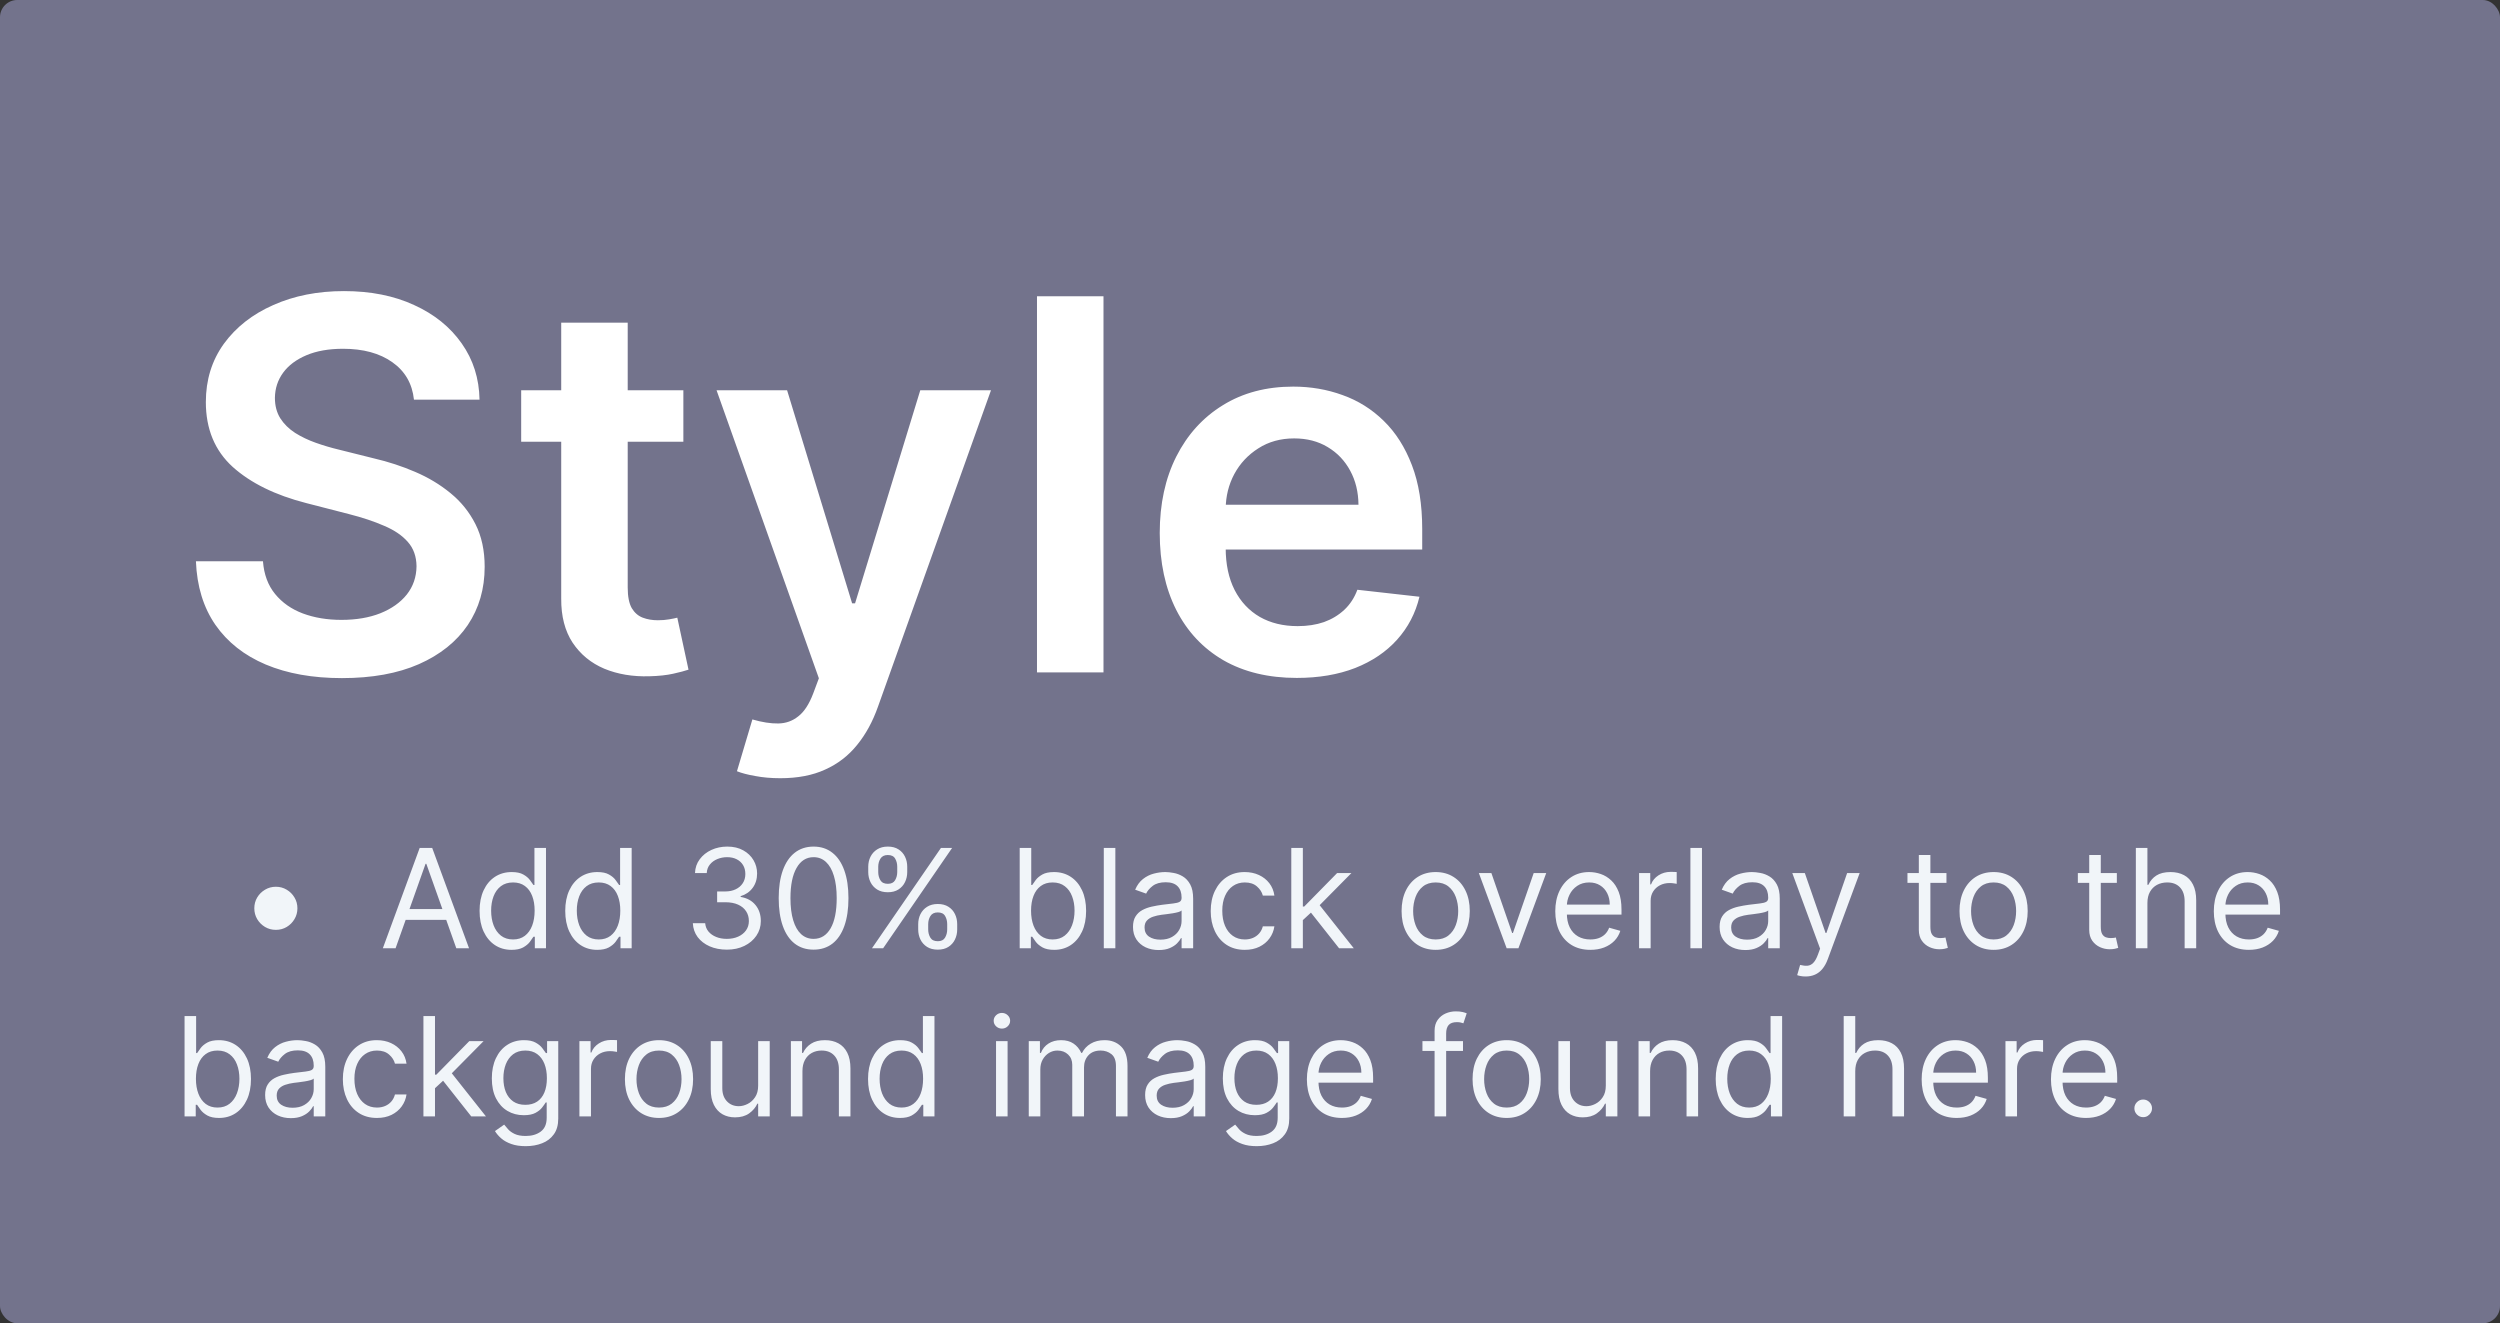 <svg xmlns="http://www.w3.org/2000/svg" width="580" height="307" viewBox="0 0 580 307" fill="none"><rect x="0" y="0" width="580" height="307" fill="#333333" stroke="none"/><rect width="580" height="307" rx="4" fill="#73738C"></rect><path d="M96.037 92.719C95.639 88.997 93.963 86.099 91.008 84.026C88.082 81.952 84.276 80.915 79.588 80.915C76.293 80.915 73.466 81.412 71.108 82.406C68.75 83.401 66.946 84.75 65.696 86.454C64.446 88.159 63.807 90.105 63.778 92.293C63.778 94.111 64.19 95.688 65.014 97.023C65.867 98.358 67.017 99.494 68.466 100.432C69.915 101.341 71.52 102.108 73.281 102.733C75.043 103.358 76.818 103.884 78.608 104.31L86.79 106.355C90.085 107.122 93.253 108.159 96.293 109.466C99.361 110.773 102.102 112.42 104.517 114.409C106.96 116.398 108.892 118.798 110.312 121.611C111.733 124.423 112.443 127.719 112.443 131.497C112.443 136.611 111.136 141.114 108.523 145.006C105.909 148.869 102.131 151.895 97.188 154.082C92.273 156.241 86.321 157.321 79.332 157.321C72.543 157.321 66.648 156.27 61.648 154.168C56.676 152.065 52.784 148.997 49.972 144.963C47.188 140.929 45.682 136.014 45.455 130.219H61.008C61.236 133.259 62.173 135.787 63.821 137.804C65.469 139.821 67.614 141.327 70.256 142.321C72.926 143.315 75.909 143.812 79.204 143.812C82.642 143.812 85.653 143.301 88.239 142.278C90.852 141.227 92.898 139.778 94.375 137.932C95.852 136.057 96.605 133.869 96.633 131.369C96.605 129.097 95.938 127.222 94.631 125.744C93.324 124.239 91.492 122.989 89.133 121.994C86.804 120.972 84.077 120.062 80.952 119.267L71.023 116.71C63.835 114.864 58.153 112.065 53.977 108.315C49.83 104.537 47.756 99.523 47.756 93.273C47.756 88.131 49.148 83.628 51.932 79.764C54.744 75.901 58.565 72.903 63.395 70.773C68.224 68.614 73.693 67.534 79.801 67.534C85.994 67.534 91.421 68.614 96.079 70.773C100.767 72.903 104.446 75.872 107.116 79.679C109.787 83.457 111.165 87.804 111.25 92.719H96.037ZM158.54 90.546V102.477H120.913V90.546H158.54ZM130.202 74.864H145.629V136.312C145.629 138.386 145.941 139.977 146.566 141.085C147.219 142.165 148.072 142.903 149.123 143.301C150.174 143.699 151.339 143.898 152.617 143.898C153.583 143.898 154.464 143.827 155.259 143.685C156.083 143.543 156.708 143.415 157.134 143.301L159.734 155.361C158.91 155.645 157.731 155.957 156.197 156.298C154.691 156.639 152.844 156.838 150.657 156.895C146.793 157.009 143.313 156.426 140.217 155.148C137.12 153.841 134.663 151.824 132.844 149.097C131.055 146.369 130.174 142.96 130.202 138.869V74.864ZM181.03 180.545C178.928 180.545 176.982 180.375 175.192 180.034C173.43 179.722 172.024 179.352 170.973 178.926L174.553 166.909C176.797 167.563 178.8 167.875 180.561 167.847C182.322 167.818 183.871 167.264 185.206 166.185C186.57 165.134 187.72 163.372 188.658 160.901L189.979 157.364L166.243 90.546H182.607L197.692 139.977H198.374L213.501 90.546H229.908L203.7 163.926C202.479 167.392 200.859 170.361 198.842 172.832C196.825 175.332 194.354 177.236 191.428 178.543C188.53 179.878 185.064 180.545 181.03 180.545ZM256.009 68.727V156H240.582V68.727H256.009ZM300.849 157.278C294.286 157.278 288.619 155.915 283.846 153.188C279.102 150.432 275.451 146.54 272.894 141.511C270.337 136.455 269.059 130.503 269.059 123.656C269.059 116.923 270.337 111.014 272.894 105.929C275.479 100.815 279.087 96.838 283.718 93.997C288.349 91.128 293.789 89.693 300.039 89.693C304.073 89.693 307.88 90.347 311.46 91.653C315.067 92.932 318.249 94.921 321.005 97.619C323.789 100.318 325.977 103.756 327.567 107.932C329.158 112.08 329.954 117.023 329.954 122.761V127.491H276.303V117.094H315.167C315.138 114.139 314.499 111.511 313.249 109.21C311.999 106.881 310.252 105.048 308.008 103.713C305.792 102.378 303.207 101.71 300.252 101.71C297.099 101.71 294.329 102.477 291.942 104.011C289.556 105.517 287.695 107.506 286.36 109.977C285.053 112.42 284.386 115.105 284.357 118.031V127.108C284.357 130.915 285.053 134.182 286.445 136.909C287.837 139.608 289.783 141.682 292.283 143.131C294.783 144.551 297.71 145.261 301.062 145.261C303.306 145.261 305.337 144.949 307.156 144.324C308.974 143.67 310.55 142.719 311.886 141.469C313.221 140.219 314.229 138.67 314.911 136.824L329.315 138.443C328.406 142.25 326.673 145.574 324.116 148.415C321.587 151.227 318.349 153.415 314.4 154.977C310.451 156.511 305.934 157.278 300.849 157.278Z" fill="white"></path><path d="M64 215.727C63.083 215.727 62.246 215.504 61.489 215.057C60.731 214.602 60.125 213.996 59.67 213.239C59.224 212.481 59 211.644 59 210.727C59 209.803 59.224 208.966 59.67 208.216C60.125 207.458 60.731 206.856 61.489 206.409C62.246 205.955 63.083 205.727 64 205.727C64.924 205.727 65.761 205.955 66.511 206.409C67.269 206.856 67.871 207.458 68.318 208.216C68.773 208.966 69 209.803 69 210.727C69 211.644 68.773 212.481 68.318 213.239C67.871 213.996 67.269 214.602 66.511 215.057C65.761 215.504 64.924 215.727 64 215.727ZM91.773 220H88.818L97.364 196.727H100.273L108.818 220H105.864L98.909 200.409H98.727L91.773 220ZM92.864 210.909H104.773V213.409H92.864V210.909ZM118.67 220.364C117.216 220.364 115.932 219.996 114.818 219.261C113.705 218.519 112.833 217.473 112.205 216.125C111.576 214.769 111.261 213.167 111.261 211.318C111.261 209.485 111.576 207.894 112.205 206.545C112.833 205.197 113.708 204.155 114.83 203.42C115.951 202.686 117.246 202.318 118.716 202.318C119.852 202.318 120.75 202.508 121.409 202.886C122.076 203.258 122.583 203.682 122.932 204.159C123.288 204.629 123.564 205.015 123.761 205.318H123.989V196.727H126.67V220H124.08V217.318H123.761C123.564 217.636 123.284 218.038 122.92 218.523C122.557 219 122.038 219.428 121.364 219.807C120.689 220.178 119.792 220.364 118.67 220.364ZM119.034 217.955C120.11 217.955 121.019 217.674 121.761 217.114C122.504 216.545 123.068 215.761 123.455 214.761C123.841 213.754 124.034 212.591 124.034 211.273C124.034 209.97 123.845 208.83 123.466 207.852C123.087 206.867 122.527 206.102 121.784 205.557C121.042 205.004 120.125 204.727 119.034 204.727C117.898 204.727 116.951 205.019 116.193 205.602C115.443 206.178 114.879 206.962 114.5 207.955C114.129 208.939 113.943 210.045 113.943 211.273C113.943 212.515 114.133 213.644 114.511 214.659C114.898 215.667 115.466 216.47 116.216 217.068C116.973 217.659 117.913 217.955 119.034 217.955ZM138.545 220.364C137.091 220.364 135.807 219.996 134.693 219.261C133.58 218.519 132.708 217.473 132.08 216.125C131.451 214.769 131.136 213.167 131.136 211.318C131.136 209.485 131.451 207.894 132.08 206.545C132.708 205.197 133.583 204.155 134.705 203.42C135.826 202.686 137.121 202.318 138.591 202.318C139.727 202.318 140.625 202.508 141.284 202.886C141.951 203.258 142.458 203.682 142.807 204.159C143.163 204.629 143.439 205.015 143.636 205.318H143.864V196.727H146.545V220H143.955V217.318H143.636C143.439 217.636 143.159 218.038 142.795 218.523C142.432 219 141.913 219.428 141.239 219.807C140.564 220.178 139.667 220.364 138.545 220.364ZM138.909 217.955C139.985 217.955 140.894 217.674 141.636 217.114C142.379 216.545 142.943 215.761 143.33 214.761C143.716 213.754 143.909 212.591 143.909 211.273C143.909 209.97 143.72 208.83 143.341 207.852C142.962 206.867 142.402 206.102 141.659 205.557C140.917 205.004 140 204.727 138.909 204.727C137.773 204.727 136.826 205.019 136.068 205.602C135.318 206.178 134.754 206.962 134.375 207.955C134.004 208.939 133.818 210.045 133.818 211.273C133.818 212.515 134.008 213.644 134.386 214.659C134.773 215.667 135.341 216.47 136.091 217.068C136.848 217.659 137.788 217.955 138.909 217.955ZM168.648 220.318C167.148 220.318 165.811 220.061 164.636 219.545C163.47 219.03 162.542 218.314 161.852 217.398C161.17 216.473 160.799 215.402 160.739 214.182H163.602C163.663 214.932 163.92 215.58 164.375 216.125C164.83 216.663 165.424 217.08 166.159 217.375C166.894 217.67 167.708 217.818 168.602 217.818C169.602 217.818 170.489 217.644 171.261 217.295C172.034 216.947 172.64 216.462 173.08 215.841C173.519 215.22 173.739 214.5 173.739 213.682C173.739 212.826 173.527 212.072 173.102 211.42C172.678 210.761 172.057 210.246 171.239 209.875C170.42 209.504 169.42 209.318 168.239 209.318H166.375V206.818H168.239C169.163 206.818 169.973 206.652 170.67 206.318C171.375 205.985 171.924 205.515 172.318 204.909C172.72 204.303 172.92 203.591 172.92 202.773C172.92 201.985 172.746 201.299 172.398 200.716C172.049 200.133 171.557 199.678 170.92 199.352C170.292 199.027 169.549 198.864 168.693 198.864C167.89 198.864 167.133 199.011 166.42 199.307C165.716 199.595 165.14 200.015 164.693 200.568C164.246 201.114 164.004 201.773 163.966 202.545H161.239C161.284 201.326 161.652 200.258 162.341 199.341C163.03 198.417 163.932 197.697 165.045 197.182C166.167 196.667 167.398 196.409 168.739 196.409C170.178 196.409 171.413 196.701 172.443 197.284C173.473 197.86 174.265 198.621 174.818 199.568C175.371 200.515 175.648 201.538 175.648 202.636C175.648 203.947 175.303 205.064 174.614 205.989C173.932 206.913 173.004 207.553 171.83 207.909V208.091C173.299 208.333 174.447 208.958 175.273 209.966C176.098 210.966 176.511 212.205 176.511 213.682C176.511 214.947 176.167 216.083 175.477 217.091C174.795 218.091 173.864 218.879 172.682 219.455C171.5 220.03 170.155 220.318 168.648 220.318ZM188.75 220.318C187.038 220.318 185.58 219.852 184.375 218.92C183.17 217.981 182.25 216.621 181.614 214.841C180.977 213.053 180.659 210.894 180.659 208.364C180.659 205.848 180.977 203.701 181.614 201.92C182.258 200.133 183.182 198.769 184.386 197.83C185.598 196.883 187.053 196.409 188.75 196.409C190.447 196.409 191.898 196.883 193.102 197.83C194.314 198.769 195.239 200.133 195.875 201.92C196.519 203.701 196.841 205.848 196.841 208.364C196.841 210.894 196.523 213.053 195.886 214.841C195.25 216.621 194.33 217.981 193.125 218.92C191.92 219.852 190.462 220.318 188.75 220.318ZM188.75 217.818C190.447 217.818 191.765 217 192.705 215.364C193.644 213.727 194.114 211.394 194.114 208.364C194.114 206.348 193.898 204.633 193.466 203.216C193.042 201.799 192.428 200.72 191.625 199.977C190.83 199.235 189.871 198.864 188.75 198.864C187.068 198.864 185.754 199.693 184.807 201.352C183.86 203.004 183.386 205.341 183.386 208.364C183.386 210.379 183.598 212.091 184.023 213.5C184.447 214.909 185.057 215.981 185.852 216.716C186.655 217.451 187.621 217.818 188.75 217.818ZM213.023 215.636V214.409C213.023 213.561 213.197 212.784 213.545 212.08C213.902 211.367 214.417 210.799 215.091 210.375C215.773 209.943 216.598 209.727 217.568 209.727C218.553 209.727 219.379 209.943 220.045 210.375C220.712 210.799 221.216 211.367 221.557 212.08C221.898 212.784 222.068 213.561 222.068 214.409V215.636C222.068 216.485 221.894 217.265 221.545 217.977C221.205 218.682 220.697 219.25 220.023 219.682C219.356 220.106 218.538 220.318 217.568 220.318C216.583 220.318 215.754 220.106 215.08 219.682C214.405 219.25 213.894 218.682 213.545 217.977C213.197 217.265 213.023 216.485 213.023 215.636ZM215.341 214.409V215.636C215.341 216.341 215.508 216.973 215.841 217.534C216.174 218.087 216.75 218.364 217.568 218.364C218.364 218.364 218.924 218.087 219.25 217.534C219.583 216.973 219.75 216.341 219.75 215.636V214.409C219.75 213.705 219.591 213.076 219.273 212.523C218.955 211.962 218.386 211.682 217.568 211.682C216.773 211.682 216.201 211.962 215.852 212.523C215.511 213.076 215.341 213.705 215.341 214.409ZM201.432 202.318V201.091C201.432 200.242 201.606 199.466 201.955 198.761C202.311 198.049 202.826 197.481 203.5 197.057C204.182 196.625 205.008 196.409 205.977 196.409C206.962 196.409 207.788 196.625 208.455 197.057C209.121 197.481 209.625 198.049 209.966 198.761C210.307 199.466 210.477 200.242 210.477 201.091V202.318C210.477 203.167 210.303 203.947 209.955 204.659C209.614 205.364 209.106 205.932 208.432 206.364C207.765 206.788 206.947 207 205.977 207C204.992 207 204.163 206.788 203.489 206.364C202.814 205.932 202.303 205.364 201.955 204.659C201.606 203.947 201.432 203.167 201.432 202.318ZM203.75 201.091V202.318C203.75 203.023 203.917 203.655 204.25 204.216C204.583 204.769 205.159 205.045 205.977 205.045C206.773 205.045 207.333 204.769 207.659 204.216C207.992 203.655 208.159 203.023 208.159 202.318V201.091C208.159 200.386 208 199.758 207.682 199.205C207.364 198.644 206.795 198.364 205.977 198.364C205.182 198.364 204.61 198.644 204.261 199.205C203.92 199.758 203.75 200.386 203.75 201.091ZM202.295 220L218.295 196.727H220.886L204.886 220H202.295ZM236.568 220V196.727H239.25V205.318H239.477C239.674 205.015 239.947 204.629 240.295 204.159C240.652 203.682 241.159 203.258 241.818 202.886C242.485 202.508 243.386 202.318 244.523 202.318C245.992 202.318 247.288 202.686 248.409 203.42C249.53 204.155 250.405 205.197 251.034 206.545C251.663 207.894 251.977 209.485 251.977 211.318C251.977 213.167 251.663 214.769 251.034 216.125C250.405 217.473 249.534 218.519 248.42 219.261C247.307 219.996 246.023 220.364 244.568 220.364C243.447 220.364 242.549 220.178 241.875 219.807C241.201 219.428 240.682 219 240.318 218.523C239.955 218.038 239.674 217.636 239.477 217.318H239.159V220H236.568ZM239.205 211.273C239.205 212.591 239.398 213.754 239.784 214.761C240.17 215.761 240.735 216.545 241.477 217.114C242.22 217.674 243.129 217.955 244.205 217.955C245.326 217.955 246.261 217.659 247.011 217.068C247.769 216.47 248.337 215.667 248.716 214.659C249.102 213.644 249.295 212.515 249.295 211.273C249.295 210.045 249.106 208.939 248.727 207.955C248.356 206.962 247.792 206.178 247.034 205.602C246.284 205.019 245.341 204.727 244.205 204.727C243.114 204.727 242.197 205.004 241.455 205.557C240.712 206.102 240.152 206.867 239.773 207.852C239.394 208.83 239.205 209.97 239.205 211.273ZM258.761 196.727V220H256.08V196.727H258.761ZM268.81 220.409C267.704 220.409 266.7 220.201 265.798 219.784C264.897 219.36 264.181 218.75 263.651 217.955C263.12 217.152 262.855 216.182 262.855 215.045C262.855 214.045 263.052 213.235 263.446 212.614C263.84 211.985 264.366 211.492 265.026 211.136C265.685 210.78 266.412 210.515 267.207 210.341C268.01 210.159 268.817 210.015 269.628 209.909C270.688 209.773 271.548 209.67 272.207 209.602C272.874 209.527 273.359 209.402 273.662 209.227C273.973 209.053 274.128 208.75 274.128 208.318V208.227C274.128 207.106 273.821 206.235 273.207 205.614C272.601 204.992 271.681 204.682 270.446 204.682C269.166 204.682 268.162 204.962 267.435 205.523C266.707 206.083 266.196 206.682 265.901 207.318L263.355 206.409C263.81 205.348 264.416 204.523 265.173 203.932C265.938 203.333 266.772 202.917 267.673 202.682C268.582 202.439 269.476 202.318 270.355 202.318C270.916 202.318 271.56 202.386 272.287 202.523C273.022 202.652 273.73 202.92 274.412 203.33C275.101 203.739 275.673 204.356 276.128 205.182C276.582 206.008 276.81 207.114 276.81 208.5V220H274.128V217.636H273.991C273.81 218.015 273.507 218.42 273.082 218.852C272.658 219.284 272.094 219.652 271.389 219.955C270.685 220.258 269.825 220.409 268.81 220.409ZM269.219 218C270.279 218 271.173 217.792 271.901 217.375C272.635 216.958 273.188 216.42 273.56 215.761C273.938 215.102 274.128 214.409 274.128 213.682V211.227C274.014 211.364 273.764 211.489 273.378 211.602C272.999 211.708 272.56 211.803 272.06 211.886C271.567 211.962 271.086 212.03 270.616 212.091C270.154 212.144 269.779 212.189 269.491 212.227C268.795 212.318 268.143 212.466 267.537 212.67C266.938 212.867 266.454 213.167 266.082 213.568C265.719 213.962 265.537 214.5 265.537 215.182C265.537 216.114 265.882 216.818 266.571 217.295C267.268 217.765 268.151 218 269.219 218ZM288.795 220.364C287.159 220.364 285.75 219.977 284.568 219.205C283.386 218.432 282.477 217.367 281.841 216.011C281.205 214.655 280.886 213.106 280.886 211.364C280.886 209.591 281.212 208.027 281.864 206.67C282.523 205.307 283.439 204.242 284.614 203.477C285.795 202.705 287.174 202.318 288.75 202.318C289.977 202.318 291.083 202.545 292.068 203C293.053 203.455 293.86 204.091 294.489 204.909C295.117 205.727 295.508 206.682 295.659 207.773H292.977C292.773 206.977 292.318 206.273 291.614 205.659C290.917 205.038 289.977 204.727 288.795 204.727C287.75 204.727 286.833 205 286.045 205.545C285.265 206.083 284.655 206.845 284.216 207.83C283.784 208.807 283.568 209.955 283.568 211.273C283.568 212.621 283.78 213.795 284.205 214.795C284.636 215.795 285.242 216.572 286.023 217.125C286.811 217.678 287.735 217.955 288.795 217.955C289.492 217.955 290.125 217.833 290.693 217.591C291.261 217.348 291.742 217 292.136 216.545C292.53 216.091 292.811 215.545 292.977 214.909H295.659C295.508 215.939 295.133 216.867 294.534 217.693C293.943 218.511 293.159 219.163 292.182 219.648C291.212 220.125 290.083 220.364 288.795 220.364ZM302.08 213.636L302.034 210.318H302.58L310.216 202.545H313.534L305.398 210.773H305.17L302.08 213.636ZM299.58 220V196.727H302.261V220H299.58ZM310.67 220L303.852 211.364L305.761 209.5L314.08 220H310.67ZM333.077 220.364C331.501 220.364 330.118 219.989 328.929 219.239C327.747 218.489 326.823 217.439 326.156 216.091C325.497 214.742 325.168 213.167 325.168 211.364C325.168 209.545 325.497 207.958 326.156 206.602C326.823 205.246 327.747 204.193 328.929 203.443C330.118 202.693 331.501 202.318 333.077 202.318C334.652 202.318 336.031 202.693 337.213 203.443C338.402 204.193 339.327 205.246 339.986 206.602C340.652 207.958 340.986 209.545 340.986 211.364C340.986 213.167 340.652 214.742 339.986 216.091C339.327 217.439 338.402 218.489 337.213 219.239C336.031 219.989 334.652 220.364 333.077 220.364ZM333.077 217.955C334.274 217.955 335.259 217.648 336.031 217.034C336.804 216.42 337.376 215.614 337.747 214.614C338.118 213.614 338.304 212.53 338.304 211.364C338.304 210.197 338.118 209.11 337.747 208.102C337.376 207.095 336.804 206.28 336.031 205.659C335.259 205.038 334.274 204.727 333.077 204.727C331.88 204.727 330.895 205.038 330.122 205.659C329.349 206.28 328.777 207.095 328.406 208.102C328.035 209.11 327.849 210.197 327.849 211.364C327.849 212.53 328.035 213.614 328.406 214.614C328.777 215.614 329.349 216.42 330.122 217.034C330.895 217.648 331.88 217.955 333.077 217.955ZM358.727 202.545L352.273 220H349.545L343.091 202.545H346L350.818 216.455H351L355.818 202.545H358.727ZM368.96 220.364C367.278 220.364 365.828 219.992 364.608 219.25C363.396 218.5 362.46 217.455 361.801 216.114C361.15 214.765 360.824 213.197 360.824 211.409C360.824 209.621 361.15 208.045 361.801 206.682C362.46 205.311 363.377 204.242 364.551 203.477C365.733 202.705 367.112 202.318 368.688 202.318C369.597 202.318 370.494 202.47 371.381 202.773C372.267 203.076 373.074 203.568 373.801 204.25C374.528 204.924 375.108 205.818 375.54 206.932C375.972 208.045 376.188 209.417 376.188 211.045V212.182H362.733V209.864H373.46C373.46 208.879 373.263 208 372.869 207.227C372.483 206.455 371.93 205.845 371.21 205.398C370.498 204.951 369.657 204.727 368.688 204.727C367.619 204.727 366.695 204.992 365.915 205.523C365.142 206.045 364.547 206.727 364.131 207.568C363.714 208.409 363.506 209.311 363.506 210.273V211.818C363.506 213.136 363.733 214.254 364.188 215.17C364.65 216.08 365.29 216.773 366.108 217.25C366.926 217.72 367.877 217.955 368.96 217.955C369.665 217.955 370.301 217.856 370.869 217.659C371.445 217.455 371.941 217.152 372.358 216.75C372.775 216.341 373.097 215.833 373.324 215.227L375.915 215.955C375.642 216.833 375.184 217.606 374.54 218.273C373.896 218.932 373.1 219.447 372.153 219.818C371.206 220.182 370.142 220.364 368.96 220.364ZM380.267 220V202.545H382.858V205.182H383.04C383.358 204.318 383.934 203.617 384.767 203.08C385.6 202.542 386.54 202.273 387.585 202.273C387.782 202.273 388.028 202.277 388.324 202.284C388.619 202.292 388.843 202.303 388.994 202.318V205.045C388.903 205.023 388.695 204.989 388.369 204.943C388.051 204.89 387.714 204.864 387.358 204.864C386.509 204.864 385.752 205.042 385.085 205.398C384.426 205.746 383.903 206.231 383.517 206.852C383.138 207.466 382.949 208.167 382.949 208.955V220H380.267ZM394.855 196.727V220H392.173V196.727H394.855ZM404.903 220.409C403.797 220.409 402.794 220.201 401.892 219.784C400.991 219.36 400.275 218.75 399.744 217.955C399.214 217.152 398.949 216.182 398.949 215.045C398.949 214.045 399.146 213.235 399.54 212.614C399.934 211.985 400.46 211.492 401.119 211.136C401.778 210.78 402.506 210.515 403.301 210.341C404.104 210.159 404.911 210.015 405.722 209.909C406.782 209.773 407.642 209.67 408.301 209.602C408.968 209.527 409.453 209.402 409.756 209.227C410.066 209.053 410.222 208.75 410.222 208.318V208.227C410.222 207.106 409.915 206.235 409.301 205.614C408.695 204.992 407.775 204.682 406.54 204.682C405.259 204.682 404.256 204.962 403.528 205.523C402.801 206.083 402.29 206.682 401.994 207.318L399.449 206.409C399.903 205.348 400.509 204.523 401.267 203.932C402.032 203.333 402.866 202.917 403.767 202.682C404.676 202.439 405.57 202.318 406.449 202.318C407.009 202.318 407.653 202.386 408.381 202.523C409.116 202.652 409.824 202.92 410.506 203.33C411.195 203.739 411.767 204.356 412.222 205.182C412.676 206.008 412.903 207.114 412.903 208.5V220H410.222V217.636H410.085C409.903 218.015 409.6 218.42 409.176 218.852C408.752 219.284 408.188 219.652 407.483 219.955C406.778 220.258 405.919 220.409 404.903 220.409ZM405.312 218C406.373 218 407.267 217.792 407.994 217.375C408.729 216.958 409.282 216.42 409.653 215.761C410.032 215.102 410.222 214.409 410.222 213.682V211.227C410.108 211.364 409.858 211.489 409.472 211.602C409.093 211.708 408.653 211.803 408.153 211.886C407.661 211.962 407.18 212.03 406.71 212.091C406.248 212.144 405.873 212.189 405.585 212.227C404.888 212.318 404.237 212.466 403.631 212.67C403.032 212.867 402.547 213.167 402.176 213.568C401.813 213.962 401.631 214.5 401.631 215.182C401.631 216.114 401.975 216.818 402.665 217.295C403.362 217.765 404.244 218 405.312 218ZM418.901 226.545C418.446 226.545 418.041 226.508 417.685 226.432C417.329 226.364 417.082 226.295 416.946 226.227L417.628 223.864C418.279 224.03 418.855 224.091 419.355 224.045C419.855 224 420.298 223.777 420.685 223.375C421.079 222.981 421.438 222.341 421.764 221.455L422.264 220.091L415.81 202.545H418.719L423.537 216.455H423.719L428.537 202.545H431.446L424.037 222.545C423.704 223.447 423.291 224.193 422.798 224.784C422.306 225.383 421.734 225.826 421.082 226.114C420.438 226.402 419.711 226.545 418.901 226.545ZM451.577 202.545V204.818H442.531V202.545H451.577ZM445.168 198.364H447.849V215C447.849 215.758 447.959 216.326 448.179 216.705C448.406 217.076 448.694 217.326 449.043 217.455C449.399 217.576 449.774 217.636 450.168 217.636C450.463 217.636 450.705 217.621 450.895 217.591C451.084 217.553 451.236 217.523 451.349 217.5L451.895 219.909C451.713 219.977 451.459 220.045 451.134 220.114C450.808 220.189 450.395 220.227 449.895 220.227C449.137 220.227 448.395 220.064 447.668 219.739C446.948 219.413 446.349 218.917 445.872 218.25C445.402 217.583 445.168 216.742 445.168 215.727V198.364ZM462.514 220.364C460.938 220.364 459.556 219.989 458.366 219.239C457.185 218.489 456.26 217.439 455.594 216.091C454.935 214.742 454.605 213.167 454.605 211.364C454.605 209.545 454.935 207.958 455.594 206.602C456.26 205.246 457.185 204.193 458.366 203.443C459.556 202.693 460.938 202.318 462.514 202.318C464.09 202.318 465.469 202.693 466.651 203.443C467.84 204.193 468.764 205.246 469.423 206.602C470.09 207.958 470.423 209.545 470.423 211.364C470.423 213.167 470.09 214.742 469.423 216.091C468.764 217.439 467.84 218.489 466.651 219.239C465.469 219.989 464.09 220.364 462.514 220.364ZM462.514 217.955C463.711 217.955 464.696 217.648 465.469 217.034C466.241 216.42 466.813 215.614 467.185 214.614C467.556 213.614 467.741 212.53 467.741 211.364C467.741 210.197 467.556 209.11 467.185 208.102C466.813 207.095 466.241 206.28 465.469 205.659C464.696 205.038 463.711 204.727 462.514 204.727C461.317 204.727 460.332 205.038 459.56 205.659C458.787 206.28 458.215 207.095 457.844 208.102C457.473 209.11 457.287 210.197 457.287 211.364C457.287 212.53 457.473 213.614 457.844 214.614C458.215 215.614 458.787 216.42 459.56 217.034C460.332 217.648 461.317 217.955 462.514 217.955ZM491.108 202.545V204.818H482.062V202.545H491.108ZM484.699 198.364H487.381V215C487.381 215.758 487.491 216.326 487.71 216.705C487.938 217.076 488.225 217.326 488.574 217.455C488.93 217.576 489.305 217.636 489.699 217.636C489.994 217.636 490.237 217.621 490.426 217.591C490.616 217.553 490.767 217.523 490.881 217.5L491.426 219.909C491.244 219.977 490.991 220.045 490.665 220.114C490.339 220.189 489.926 220.227 489.426 220.227C488.669 220.227 487.926 220.064 487.199 219.739C486.479 219.413 485.881 218.917 485.403 218.25C484.934 217.583 484.699 216.742 484.699 215.727V198.364ZM498.199 209.5V220H495.517V196.727H498.199V205.273H498.426C498.835 204.371 499.449 203.655 500.267 203.125C501.093 202.587 502.191 202.318 503.562 202.318C504.752 202.318 505.794 202.557 506.688 203.034C507.581 203.504 508.275 204.227 508.767 205.205C509.267 206.174 509.517 207.409 509.517 208.909V220H506.835V209.091C506.835 207.705 506.475 206.633 505.756 205.875C505.044 205.11 504.055 204.727 502.79 204.727C501.911 204.727 501.123 204.913 500.426 205.284C499.737 205.655 499.191 206.197 498.79 206.909C498.396 207.621 498.199 208.485 498.199 209.5ZM521.741 220.364C520.06 220.364 518.609 219.992 517.389 219.25C516.177 218.5 515.241 217.455 514.582 216.114C513.931 214.765 513.605 213.197 513.605 211.409C513.605 209.621 513.931 208.045 514.582 206.682C515.241 205.311 516.158 204.242 517.332 203.477C518.514 202.705 519.893 202.318 521.469 202.318C522.378 202.318 523.276 202.47 524.162 202.773C525.048 203.076 525.855 203.568 526.582 204.25C527.31 204.924 527.889 205.818 528.321 206.932C528.753 208.045 528.969 209.417 528.969 211.045V212.182H515.514V209.864H526.241C526.241 208.879 526.045 208 525.651 207.227C525.264 206.455 524.711 205.845 523.991 205.398C523.279 204.951 522.438 204.727 521.469 204.727C520.401 204.727 519.476 204.992 518.696 205.523C517.923 206.045 517.329 206.727 516.912 207.568C516.495 208.409 516.287 209.311 516.287 210.273V211.818C516.287 213.136 516.514 214.254 516.969 215.17C517.431 216.08 518.071 216.773 518.889 217.25C519.707 217.72 520.658 217.955 521.741 217.955C522.446 217.955 523.082 217.856 523.651 217.659C524.226 217.455 524.723 217.152 525.139 216.75C525.556 216.341 525.878 215.833 526.105 215.227L528.696 215.955C528.423 216.833 527.965 217.606 527.321 218.273C526.677 218.932 525.882 219.447 524.935 219.818C523.988 220.182 522.923 220.364 521.741 220.364ZM42.818 259V235.727H45.5V244.318H45.727C45.924 244.015 46.197 243.629 46.545 243.159C46.901 242.682 47.409 242.258 48.068 241.886C48.735 241.508 49.636 241.318 50.773 241.318C52.242 241.318 53.538 241.686 54.659 242.42C55.78 243.155 56.655 244.197 57.284 245.545C57.913 246.894 58.227 248.485 58.227 250.318C58.227 252.167 57.913 253.769 57.284 255.125C56.655 256.473 55.784 257.519 54.67 258.261C53.557 258.996 52.273 259.364 50.818 259.364C49.697 259.364 48.799 259.178 48.125 258.807C47.451 258.428 46.932 258 46.568 257.523C46.205 257.038 45.924 256.636 45.727 256.318H45.409V259H42.818ZM45.455 250.273C45.455 251.591 45.648 252.754 46.034 253.761C46.42 254.761 46.985 255.545 47.727 256.114C48.47 256.674 49.379 256.955 50.455 256.955C51.576 256.955 52.511 256.659 53.261 256.068C54.019 255.47 54.587 254.667 54.966 253.659C55.352 252.644 55.545 251.515 55.545 250.273C55.545 249.045 55.356 247.939 54.977 246.955C54.606 245.962 54.042 245.178 53.284 244.602C52.534 244.019 51.591 243.727 50.455 243.727C49.364 243.727 48.447 244.004 47.705 244.557C46.962 245.102 46.401 245.867 46.023 246.852C45.644 247.83 45.455 248.97 45.455 250.273ZM67.466 259.409C66.36 259.409 65.356 259.201 64.454 258.784C63.553 258.36 62.837 257.75 62.307 256.955C61.776 256.152 61.511 255.182 61.511 254.045C61.511 253.045 61.708 252.235 62.102 251.614C62.496 250.985 63.023 250.492 63.682 250.136C64.341 249.78 65.068 249.515 65.864 249.341C66.667 249.159 67.474 249.015 68.284 248.909C69.345 248.773 70.204 248.67 70.864 248.602C71.53 248.527 72.015 248.402 72.318 248.227C72.629 248.053 72.784 247.75 72.784 247.318V247.227C72.784 246.106 72.477 245.235 71.864 244.614C71.258 243.992 70.337 243.682 69.102 243.682C67.822 243.682 66.818 243.962 66.091 244.523C65.364 245.083 64.852 245.682 64.557 246.318L62.011 245.409C62.466 244.348 63.072 243.523 63.83 242.932C64.595 242.333 65.428 241.917 66.329 241.682C67.239 241.439 68.133 241.318 69.011 241.318C69.572 241.318 70.216 241.386 70.943 241.523C71.678 241.652 72.386 241.92 73.068 242.33C73.758 242.739 74.329 243.356 74.784 244.182C75.239 245.008 75.466 246.114 75.466 247.5V259H72.784V256.636H72.648C72.466 257.015 72.163 257.42 71.739 257.852C71.314 258.284 70.75 258.652 70.046 258.955C69.341 259.258 68.481 259.409 67.466 259.409ZM67.875 257C68.936 257 69.829 256.792 70.557 256.375C71.292 255.958 71.845 255.42 72.216 254.761C72.595 254.102 72.784 253.409 72.784 252.682V250.227C72.671 250.364 72.421 250.489 72.034 250.602C71.655 250.708 71.216 250.803 70.716 250.886C70.224 250.962 69.742 251.03 69.273 251.091C68.811 251.144 68.436 251.189 68.148 251.227C67.451 251.318 66.799 251.466 66.193 251.67C65.595 251.867 65.11 252.167 64.739 252.568C64.375 252.962 64.193 253.5 64.193 254.182C64.193 255.114 64.538 255.818 65.227 256.295C65.924 256.765 66.807 257 67.875 257ZM87.452 259.364C85.815 259.364 84.406 258.977 83.224 258.205C82.043 257.432 81.133 256.367 80.497 255.011C79.861 253.655 79.543 252.106 79.543 250.364C79.543 248.591 79.868 247.027 80.52 245.67C81.179 244.307 82.096 243.242 83.27 242.477C84.452 241.705 85.831 241.318 87.406 241.318C88.633 241.318 89.74 241.545 90.724 242C91.709 242.455 92.516 243.091 93.145 243.909C93.774 244.727 94.164 245.682 94.315 246.773H91.633C91.429 245.977 90.974 245.273 90.27 244.659C89.573 244.038 88.633 243.727 87.452 243.727C86.406 243.727 85.49 244 84.702 244.545C83.921 245.083 83.312 245.845 82.872 246.83C82.44 247.807 82.224 248.955 82.224 250.273C82.224 251.621 82.437 252.795 82.861 253.795C83.293 254.795 83.899 255.572 84.679 256.125C85.467 256.678 86.391 256.955 87.452 256.955C88.149 256.955 88.781 256.833 89.349 256.591C89.918 256.348 90.399 256 90.793 255.545C91.187 255.091 91.467 254.545 91.633 253.909H94.315C94.164 254.939 93.789 255.867 93.19 256.693C92.599 257.511 91.815 258.163 90.838 258.648C89.868 259.125 88.74 259.364 87.452 259.364ZM100.736 252.636L100.69 249.318H101.236L108.872 241.545H112.19L104.054 249.773H103.827L100.736 252.636ZM98.236 259V235.727H100.918V259H98.236ZM109.327 259L102.509 250.364L104.418 248.5L112.736 259H109.327ZM121.969 265.909C120.673 265.909 119.56 265.742 118.628 265.409C117.696 265.083 116.92 264.652 116.298 264.114C115.685 263.583 115.196 263.015 114.832 262.409L116.969 260.909C117.211 261.227 117.518 261.591 117.889 262C118.26 262.417 118.768 262.777 119.412 263.08C120.063 263.39 120.916 263.545 121.969 263.545C123.378 263.545 124.541 263.205 125.457 262.523C126.374 261.841 126.832 260.773 126.832 259.318V255.773H126.605C126.408 256.091 126.128 256.485 125.764 256.955C125.408 257.417 124.893 257.83 124.219 258.193C123.552 258.549 122.651 258.727 121.514 258.727C120.105 258.727 118.84 258.394 117.719 257.727C116.605 257.061 115.723 256.091 115.071 254.818C114.427 253.545 114.105 252 114.105 250.182C114.105 248.394 114.42 246.837 115.048 245.511C115.677 244.178 116.552 243.148 117.673 242.42C118.795 241.686 120.09 241.318 121.56 241.318C122.696 241.318 123.598 241.508 124.264 241.886C124.938 242.258 125.454 242.682 125.81 243.159C126.173 243.629 126.454 244.015 126.651 244.318H126.923V241.545H129.514V259.5C129.514 261 129.173 262.22 128.491 263.159C127.817 264.106 126.908 264.799 125.764 265.239C124.628 265.686 123.363 265.909 121.969 265.909ZM121.878 256.318C122.954 256.318 123.863 256.072 124.605 255.58C125.348 255.087 125.912 254.379 126.298 253.455C126.685 252.53 126.878 251.424 126.878 250.136C126.878 248.879 126.688 247.769 126.31 246.807C125.931 245.845 125.37 245.091 124.628 244.545C123.885 244 122.969 243.727 121.878 243.727C120.741 243.727 119.795 244.015 119.037 244.591C118.287 245.167 117.723 245.939 117.344 246.909C116.973 247.879 116.787 248.955 116.787 250.136C116.787 251.348 116.976 252.42 117.355 253.352C117.741 254.277 118.31 255.004 119.06 255.534C119.817 256.057 120.757 256.318 121.878 256.318ZM134.423 259V241.545H137.014V244.182H137.196C137.514 243.318 138.09 242.617 138.923 242.08C139.757 241.542 140.696 241.273 141.741 241.273C141.938 241.273 142.185 241.277 142.48 241.284C142.776 241.292 142.999 241.303 143.151 241.318V244.045C143.06 244.023 142.851 243.989 142.526 243.943C142.207 243.89 141.87 243.864 141.514 243.864C140.666 243.864 139.908 244.042 139.241 244.398C138.582 244.746 138.06 245.231 137.673 245.852C137.295 246.466 137.105 247.167 137.105 247.955V259H134.423ZM152.889 259.364C151.313 259.364 149.931 258.989 148.741 258.239C147.56 257.489 146.635 256.439 145.969 255.091C145.31 253.742 144.98 252.167 144.98 250.364C144.98 248.545 145.31 246.958 145.969 245.602C146.635 244.246 147.56 243.193 148.741 242.443C149.931 241.693 151.313 241.318 152.889 241.318C154.465 241.318 155.844 241.693 157.026 242.443C158.215 243.193 159.139 244.246 159.798 245.602C160.465 246.958 160.798 248.545 160.798 250.364C160.798 252.167 160.465 253.742 159.798 255.091C159.139 256.439 158.215 257.489 157.026 258.239C155.844 258.989 154.465 259.364 152.889 259.364ZM152.889 256.955C154.086 256.955 155.071 256.648 155.844 256.034C156.616 255.42 157.188 254.614 157.56 253.614C157.931 252.614 158.116 251.53 158.116 250.364C158.116 249.197 157.931 248.11 157.56 247.102C157.188 246.095 156.616 245.28 155.844 244.659C155.071 244.038 154.086 243.727 152.889 243.727C151.692 243.727 150.707 244.038 149.935 244.659C149.162 245.28 148.59 246.095 148.219 247.102C147.848 248.11 147.662 249.197 147.662 250.364C147.662 251.53 147.848 252.614 148.219 253.614C148.59 254.614 149.162 255.42 149.935 256.034C150.707 256.648 151.692 256.955 152.889 256.955ZM175.892 251.864V241.545H178.574V259H175.892V256.045H175.71C175.301 256.932 174.665 257.686 173.801 258.307C172.938 258.92 171.847 259.227 170.528 259.227C169.438 259.227 168.468 258.989 167.619 258.511C166.771 258.027 166.104 257.299 165.619 256.33C165.134 255.352 164.892 254.121 164.892 252.636V241.545H167.574V252.455C167.574 253.727 167.93 254.742 168.642 255.5C169.362 256.258 170.278 256.636 171.392 256.636C172.059 256.636 172.737 256.466 173.426 256.125C174.123 255.784 174.706 255.261 175.176 254.557C175.653 253.852 175.892 252.955 175.892 251.864ZM186.168 248.5V259H183.486V241.545H186.077V244.273H186.304C186.713 243.386 187.334 242.674 188.168 242.136C189.001 241.591 190.077 241.318 191.395 241.318C192.577 241.318 193.611 241.561 194.497 242.045C195.384 242.523 196.073 243.25 196.565 244.227C197.058 245.197 197.304 246.424 197.304 247.909V259H194.622V248.091C194.622 246.72 194.266 245.652 193.554 244.886C192.842 244.114 191.865 243.727 190.622 243.727C189.766 243.727 189.001 243.913 188.327 244.284C187.66 244.655 187.134 245.197 186.747 245.909C186.361 246.621 186.168 247.485 186.168 248.5ZM208.795 259.364C207.341 259.364 206.057 258.996 204.943 258.261C203.83 257.519 202.958 256.473 202.33 255.125C201.701 253.769 201.386 252.167 201.386 250.318C201.386 248.485 201.701 246.894 202.33 245.545C202.958 244.197 203.833 243.155 204.955 242.42C206.076 241.686 207.371 241.318 208.841 241.318C209.977 241.318 210.875 241.508 211.534 241.886C212.201 242.258 212.708 242.682 213.057 243.159C213.413 243.629 213.689 244.015 213.886 244.318H214.114V235.727H216.795V259H214.205V256.318H213.886C213.689 256.636 213.409 257.038 213.045 257.523C212.682 258 212.163 258.428 211.489 258.807C210.814 259.178 209.917 259.364 208.795 259.364ZM209.159 256.955C210.235 256.955 211.144 256.674 211.886 256.114C212.629 255.545 213.193 254.761 213.58 253.761C213.966 252.754 214.159 251.591 214.159 250.273C214.159 248.97 213.97 247.83 213.591 246.852C213.212 245.867 212.652 245.102 211.909 244.557C211.167 244.004 210.25 243.727 209.159 243.727C208.023 243.727 207.076 244.019 206.318 244.602C205.568 245.178 205.004 245.962 204.625 246.955C204.254 247.939 204.068 249.045 204.068 250.273C204.068 251.515 204.258 252.644 204.636 253.659C205.023 254.667 205.591 255.47 206.341 256.068C207.098 256.659 208.038 256.955 209.159 256.955ZM231.08 259V241.545H233.761V259H231.08ZM232.443 238.636C231.92 238.636 231.47 238.458 231.091 238.102C230.72 237.746 230.534 237.318 230.534 236.818C230.534 236.318 230.72 235.89 231.091 235.534C231.47 235.178 231.92 235 232.443 235C232.966 235 233.413 235.178 233.784 235.534C234.163 235.89 234.352 236.318 234.352 236.818C234.352 237.318 234.163 237.746 233.784 238.102C233.413 238.458 232.966 238.636 232.443 238.636ZM238.673 259V241.545H241.264V244.273H241.491C241.855 243.341 242.442 242.617 243.253 242.102C244.063 241.58 245.037 241.318 246.173 241.318C247.325 241.318 248.283 241.58 249.048 242.102C249.821 242.617 250.423 243.341 250.855 244.273H251.037C251.484 243.371 252.154 242.655 253.048 242.125C253.942 241.587 255.014 241.318 256.264 241.318C257.825 241.318 259.101 241.807 260.094 242.784C261.086 243.754 261.582 245.265 261.582 247.318V259H258.901V247.318C258.901 246.03 258.548 245.11 257.844 244.557C257.139 244.004 256.31 243.727 255.355 243.727C254.128 243.727 253.177 244.098 252.503 244.841C251.829 245.576 251.491 246.508 251.491 247.636V259H248.764V247.045C248.764 246.053 248.442 245.254 247.798 244.648C247.154 244.034 246.325 243.727 245.31 243.727C244.613 243.727 243.961 243.913 243.355 244.284C242.757 244.655 242.272 245.17 241.901 245.83C241.537 246.481 241.355 247.235 241.355 248.091V259H238.673ZM271.622 259.409C270.516 259.409 269.512 259.201 268.611 258.784C267.709 258.36 266.993 257.75 266.463 256.955C265.933 256.152 265.668 255.182 265.668 254.045C265.668 253.045 265.865 252.235 266.259 251.614C266.652 250.985 267.179 250.492 267.838 250.136C268.497 249.78 269.224 249.515 270.02 249.341C270.823 249.159 271.63 249.015 272.44 248.909C273.501 248.773 274.361 248.67 275.02 248.602C275.687 248.527 276.171 248.402 276.474 248.227C276.785 248.053 276.94 247.75 276.94 247.318V247.227C276.94 246.106 276.634 245.235 276.02 244.614C275.414 243.992 274.493 243.682 273.259 243.682C271.978 243.682 270.974 243.962 270.247 244.523C269.52 245.083 269.009 245.682 268.713 246.318L266.168 245.409C266.622 244.348 267.228 243.523 267.986 242.932C268.751 242.333 269.584 241.917 270.486 241.682C271.395 241.439 272.289 241.318 273.168 241.318C273.728 241.318 274.372 241.386 275.099 241.523C275.834 241.652 276.543 241.92 277.224 242.33C277.914 242.739 278.486 243.356 278.94 244.182C279.395 245.008 279.622 246.114 279.622 247.5V259H276.94V256.636H276.804C276.622 257.015 276.319 257.42 275.895 257.852C275.471 258.284 274.906 258.652 274.202 258.955C273.497 259.258 272.637 259.409 271.622 259.409ZM272.031 257C273.092 257 273.986 256.792 274.713 256.375C275.448 255.958 276.001 255.42 276.372 254.761C276.751 254.102 276.94 253.409 276.94 252.682V250.227C276.827 250.364 276.577 250.489 276.19 250.602C275.812 250.708 275.372 250.803 274.872 250.886C274.38 250.962 273.899 251.03 273.429 251.091C272.967 251.144 272.592 251.189 272.304 251.227C271.607 251.318 270.955 251.466 270.349 251.67C269.751 251.867 269.266 252.167 268.895 252.568C268.531 252.962 268.349 253.5 268.349 254.182C268.349 255.114 268.694 255.818 269.384 256.295C270.08 256.765 270.963 257 272.031 257ZM291.562 265.909C290.267 265.909 289.153 265.742 288.222 265.409C287.29 265.083 286.513 264.652 285.892 264.114C285.278 263.583 284.79 263.015 284.426 262.409L286.562 260.909C286.805 261.227 287.112 261.591 287.483 262C287.854 262.417 288.362 262.777 289.006 263.08C289.657 263.39 290.509 263.545 291.562 263.545C292.972 263.545 294.134 263.205 295.051 262.523C295.968 261.841 296.426 260.773 296.426 259.318V255.773H296.199C296.002 256.091 295.722 256.485 295.358 256.955C295.002 257.417 294.487 257.83 293.812 258.193C293.146 258.549 292.244 258.727 291.108 258.727C289.699 258.727 288.434 258.394 287.312 257.727C286.199 257.061 285.316 256.091 284.665 254.818C284.021 253.545 283.699 252 283.699 250.182C283.699 248.394 284.013 246.837 284.642 245.511C285.271 244.178 286.146 243.148 287.267 242.42C288.388 241.686 289.684 241.318 291.153 241.318C292.29 241.318 293.191 241.508 293.858 241.886C294.532 242.258 295.047 242.682 295.403 243.159C295.767 243.629 296.047 244.015 296.244 244.318H296.517V241.545H299.108V259.5C299.108 261 298.767 262.22 298.085 263.159C297.411 264.106 296.502 264.799 295.358 265.239C294.222 265.686 292.956 265.909 291.562 265.909ZM291.472 256.318C292.547 256.318 293.456 256.072 294.199 255.58C294.941 255.087 295.506 254.379 295.892 253.455C296.278 252.53 296.472 251.424 296.472 250.136C296.472 248.879 296.282 247.769 295.903 246.807C295.525 245.845 294.964 245.091 294.222 244.545C293.479 244 292.563 243.727 291.472 243.727C290.335 243.727 289.388 244.015 288.631 244.591C287.881 245.167 287.316 245.939 286.938 246.909C286.566 247.879 286.381 248.955 286.381 250.136C286.381 251.348 286.57 252.42 286.949 253.352C287.335 254.277 287.903 255.004 288.653 255.534C289.411 256.057 290.35 256.318 291.472 256.318ZM311.335 259.364C309.653 259.364 308.203 258.992 306.983 258.25C305.771 257.5 304.835 256.455 304.176 255.114C303.525 253.765 303.199 252.197 303.199 250.409C303.199 248.621 303.525 247.045 304.176 245.682C304.835 244.311 305.752 243.242 306.926 242.477C308.108 241.705 309.487 241.318 311.062 241.318C311.972 241.318 312.869 241.47 313.756 241.773C314.642 242.076 315.449 242.568 316.176 243.25C316.903 243.924 317.483 244.818 317.915 245.932C318.347 247.045 318.562 248.417 318.562 250.045V251.182H305.108V248.864H315.835C315.835 247.879 315.638 247 315.244 246.227C314.858 245.455 314.305 244.845 313.585 244.398C312.873 243.951 312.032 243.727 311.062 243.727C309.994 243.727 309.07 243.992 308.29 244.523C307.517 245.045 306.922 245.727 306.506 246.568C306.089 247.409 305.881 248.311 305.881 249.273V250.818C305.881 252.136 306.108 253.254 306.562 254.17C307.025 255.08 307.665 255.773 308.483 256.25C309.301 256.72 310.252 256.955 311.335 256.955C312.04 256.955 312.676 256.856 313.244 256.659C313.82 256.455 314.316 256.152 314.733 255.75C315.15 255.341 315.472 254.833 315.699 254.227L318.29 254.955C318.017 255.833 317.559 256.606 316.915 257.273C316.271 257.932 315.475 258.447 314.528 258.818C313.581 259.182 312.517 259.364 311.335 259.364ZM339.415 241.545V243.818H330.006V241.545H339.415ZM332.824 259V239.136C332.824 238.136 333.059 237.303 333.528 236.636C333.998 235.97 334.608 235.47 335.358 235.136C336.108 234.803 336.9 234.636 337.733 234.636C338.392 234.636 338.93 234.689 339.347 234.795C339.763 234.902 340.074 235 340.278 235.091L339.506 237.409C339.369 237.364 339.18 237.307 338.938 237.239C338.703 237.17 338.392 237.136 338.006 237.136C337.119 237.136 336.479 237.36 336.085 237.807C335.699 238.254 335.506 238.909 335.506 239.773V259H332.824ZM349.545 259.364C347.97 259.364 346.587 258.989 345.398 258.239C344.216 257.489 343.292 256.439 342.625 255.091C341.966 253.742 341.636 252.167 341.636 250.364C341.636 248.545 341.966 246.958 342.625 245.602C343.292 244.246 344.216 243.193 345.398 242.443C346.587 241.693 347.97 241.318 349.545 241.318C351.121 241.318 352.5 241.693 353.682 242.443C354.871 243.193 355.795 244.246 356.455 245.602C357.121 246.958 357.455 248.545 357.455 250.364C357.455 252.167 357.121 253.742 356.455 255.091C355.795 256.439 354.871 257.489 353.682 258.239C352.5 258.989 351.121 259.364 349.545 259.364ZM349.545 256.955C350.742 256.955 351.727 256.648 352.5 256.034C353.273 255.42 353.845 254.614 354.216 253.614C354.587 252.614 354.773 251.53 354.773 250.364C354.773 249.197 354.587 248.11 354.216 247.102C353.845 246.095 353.273 245.28 352.5 244.659C351.727 244.038 350.742 243.727 349.545 243.727C348.348 243.727 347.364 244.038 346.591 244.659C345.818 245.28 345.246 246.095 344.875 247.102C344.504 248.11 344.318 249.197 344.318 250.364C344.318 251.53 344.504 252.614 344.875 253.614C345.246 254.614 345.818 255.42 346.591 256.034C347.364 256.648 348.348 256.955 349.545 256.955ZM372.548 251.864V241.545H375.23V259H372.548V256.045H372.366C371.957 256.932 371.321 257.686 370.457 258.307C369.594 258.92 368.503 259.227 367.185 259.227C366.094 259.227 365.124 258.989 364.276 258.511C363.427 258.027 362.76 257.299 362.276 256.33C361.791 255.352 361.548 254.121 361.548 252.636V241.545H364.23V252.455C364.23 253.727 364.586 254.742 365.298 255.5C366.018 256.258 366.935 256.636 368.048 256.636C368.715 256.636 369.393 256.466 370.082 256.125C370.779 255.784 371.363 255.261 371.832 254.557C372.31 253.852 372.548 252.955 372.548 251.864ZM382.824 248.5V259H380.142V241.545H382.733V244.273H382.96C383.369 243.386 383.991 242.674 384.824 242.136C385.657 241.591 386.733 241.318 388.051 241.318C389.233 241.318 390.267 241.561 391.153 242.045C392.04 242.523 392.729 243.25 393.222 244.227C393.714 245.197 393.96 246.424 393.96 247.909V259H391.278V248.091C391.278 246.72 390.922 245.652 390.21 244.886C389.498 244.114 388.521 243.727 387.278 243.727C386.422 243.727 385.657 243.913 384.983 244.284C384.316 244.655 383.79 245.197 383.403 245.909C383.017 246.621 382.824 247.485 382.824 248.5ZM405.452 259.364C403.997 259.364 402.713 258.996 401.599 258.261C400.486 257.519 399.615 256.473 398.986 255.125C398.357 253.769 398.043 252.167 398.043 250.318C398.043 248.485 398.357 246.894 398.986 245.545C399.615 244.197 400.49 243.155 401.611 242.42C402.732 241.686 404.027 241.318 405.497 241.318C406.634 241.318 407.531 241.508 408.19 241.886C408.857 242.258 409.365 242.682 409.713 243.159C410.069 243.629 410.346 244.015 410.543 244.318H410.77V235.727H413.452V259H410.861V256.318H410.543C410.346 256.636 410.065 257.038 409.702 257.523C409.338 258 408.819 258.428 408.145 258.807C407.471 259.178 406.573 259.364 405.452 259.364ZM405.815 256.955C406.891 256.955 407.8 256.674 408.543 256.114C409.285 255.545 409.849 254.761 410.236 253.761C410.622 252.754 410.815 251.591 410.815 250.273C410.815 248.97 410.626 247.83 410.247 246.852C409.868 245.867 409.308 245.102 408.565 244.557C407.823 244.004 406.906 243.727 405.815 243.727C404.679 243.727 403.732 244.019 402.974 244.602C402.224 245.178 401.66 245.962 401.281 246.955C400.91 247.939 400.724 249.045 400.724 250.273C400.724 251.515 400.914 252.644 401.293 253.659C401.679 254.667 402.247 255.47 402.997 256.068C403.755 256.659 404.694 256.955 405.815 256.955ZM430.418 248.5V259H427.736V235.727H430.418V244.273H430.645C431.054 243.371 431.668 242.655 432.486 242.125C433.312 241.587 434.41 241.318 435.781 241.318C436.971 241.318 438.012 241.557 438.906 242.034C439.8 242.504 440.493 243.227 440.986 244.205C441.486 245.174 441.736 246.409 441.736 247.909V259H439.054V248.091C439.054 246.705 438.694 245.633 437.974 244.875C437.262 244.11 436.274 243.727 435.009 243.727C434.13 243.727 433.342 243.913 432.645 244.284C431.955 244.655 431.41 245.197 431.009 245.909C430.615 246.621 430.418 247.485 430.418 248.5ZM453.96 259.364C452.278 259.364 450.828 258.992 449.608 258.25C448.396 257.5 447.46 256.455 446.801 255.114C446.15 253.765 445.824 252.197 445.824 250.409C445.824 248.621 446.15 247.045 446.801 245.682C447.46 244.311 448.377 243.242 449.551 242.477C450.733 241.705 452.112 241.318 453.688 241.318C454.597 241.318 455.494 241.47 456.381 241.773C457.267 242.076 458.074 242.568 458.801 243.25C459.528 243.924 460.108 244.818 460.54 245.932C460.972 247.045 461.188 248.417 461.188 250.045V251.182H447.733V248.864H458.46C458.46 247.879 458.263 247 457.869 246.227C457.483 245.455 456.93 244.845 456.21 244.398C455.498 243.951 454.657 243.727 453.688 243.727C452.619 243.727 451.695 243.992 450.915 244.523C450.142 245.045 449.547 245.727 449.131 246.568C448.714 247.409 448.506 248.311 448.506 249.273V250.818C448.506 252.136 448.733 253.254 449.188 254.17C449.65 255.08 450.29 255.773 451.108 256.25C451.926 256.72 452.877 256.955 453.96 256.955C454.665 256.955 455.301 256.856 455.869 256.659C456.445 256.455 456.941 256.152 457.358 255.75C457.775 255.341 458.097 254.833 458.324 254.227L460.915 254.955C460.642 255.833 460.184 256.606 459.54 257.273C458.896 257.932 458.1 258.447 457.153 258.818C456.206 259.182 455.142 259.364 453.96 259.364ZM465.267 259V241.545H467.858V244.182H468.04C468.358 243.318 468.934 242.617 469.767 242.08C470.6 241.542 471.54 241.273 472.585 241.273C472.782 241.273 473.028 241.277 473.324 241.284C473.619 241.292 473.843 241.303 473.994 241.318V244.045C473.903 244.023 473.695 243.989 473.369 243.943C473.051 243.89 472.714 243.864 472.358 243.864C471.509 243.864 470.752 244.042 470.085 244.398C469.426 244.746 468.903 245.231 468.517 245.852C468.138 246.466 467.949 247.167 467.949 247.955V259H465.267ZM483.96 259.364C482.278 259.364 480.828 258.992 479.608 258.25C478.396 257.5 477.46 256.455 476.801 255.114C476.15 253.765 475.824 252.197 475.824 250.409C475.824 248.621 476.15 247.045 476.801 245.682C477.46 244.311 478.377 243.242 479.551 242.477C480.733 241.705 482.112 241.318 483.688 241.318C484.597 241.318 485.494 241.47 486.381 241.773C487.267 242.076 488.074 242.568 488.801 243.25C489.528 243.924 490.108 244.818 490.54 245.932C490.972 247.045 491.188 248.417 491.188 250.045V251.182H477.733V248.864H488.46C488.46 247.879 488.263 247 487.869 246.227C487.483 245.455 486.93 244.845 486.21 244.398C485.498 243.951 484.657 243.727 483.688 243.727C482.619 243.727 481.695 243.992 480.915 244.523C480.142 245.045 479.547 245.727 479.131 246.568C478.714 247.409 478.506 248.311 478.506 249.273V250.818C478.506 252.136 478.733 253.254 479.188 254.17C479.65 255.08 480.29 255.773 481.108 256.25C481.926 256.72 482.877 256.955 483.96 256.955C484.665 256.955 485.301 256.856 485.869 256.659C486.445 256.455 486.941 256.152 487.358 255.75C487.775 255.341 488.097 254.833 488.324 254.227L490.915 254.955C490.642 255.833 490.184 256.606 489.54 257.273C488.896 257.932 488.1 258.447 487.153 258.818C486.206 259.182 485.142 259.364 483.96 259.364ZM497.222 259.182C496.661 259.182 496.18 258.981 495.778 258.58C495.377 258.178 495.176 257.697 495.176 257.136C495.176 256.576 495.377 256.095 495.778 255.693C496.18 255.292 496.661 255.091 497.222 255.091C497.782 255.091 498.263 255.292 498.665 255.693C499.066 256.095 499.267 256.576 499.267 257.136C499.267 257.508 499.172 257.848 498.983 258.159C498.801 258.47 498.555 258.72 498.244 258.909C497.941 259.091 497.6 259.182 497.222 259.182Z" fill="#F1F5F9"></path></svg>